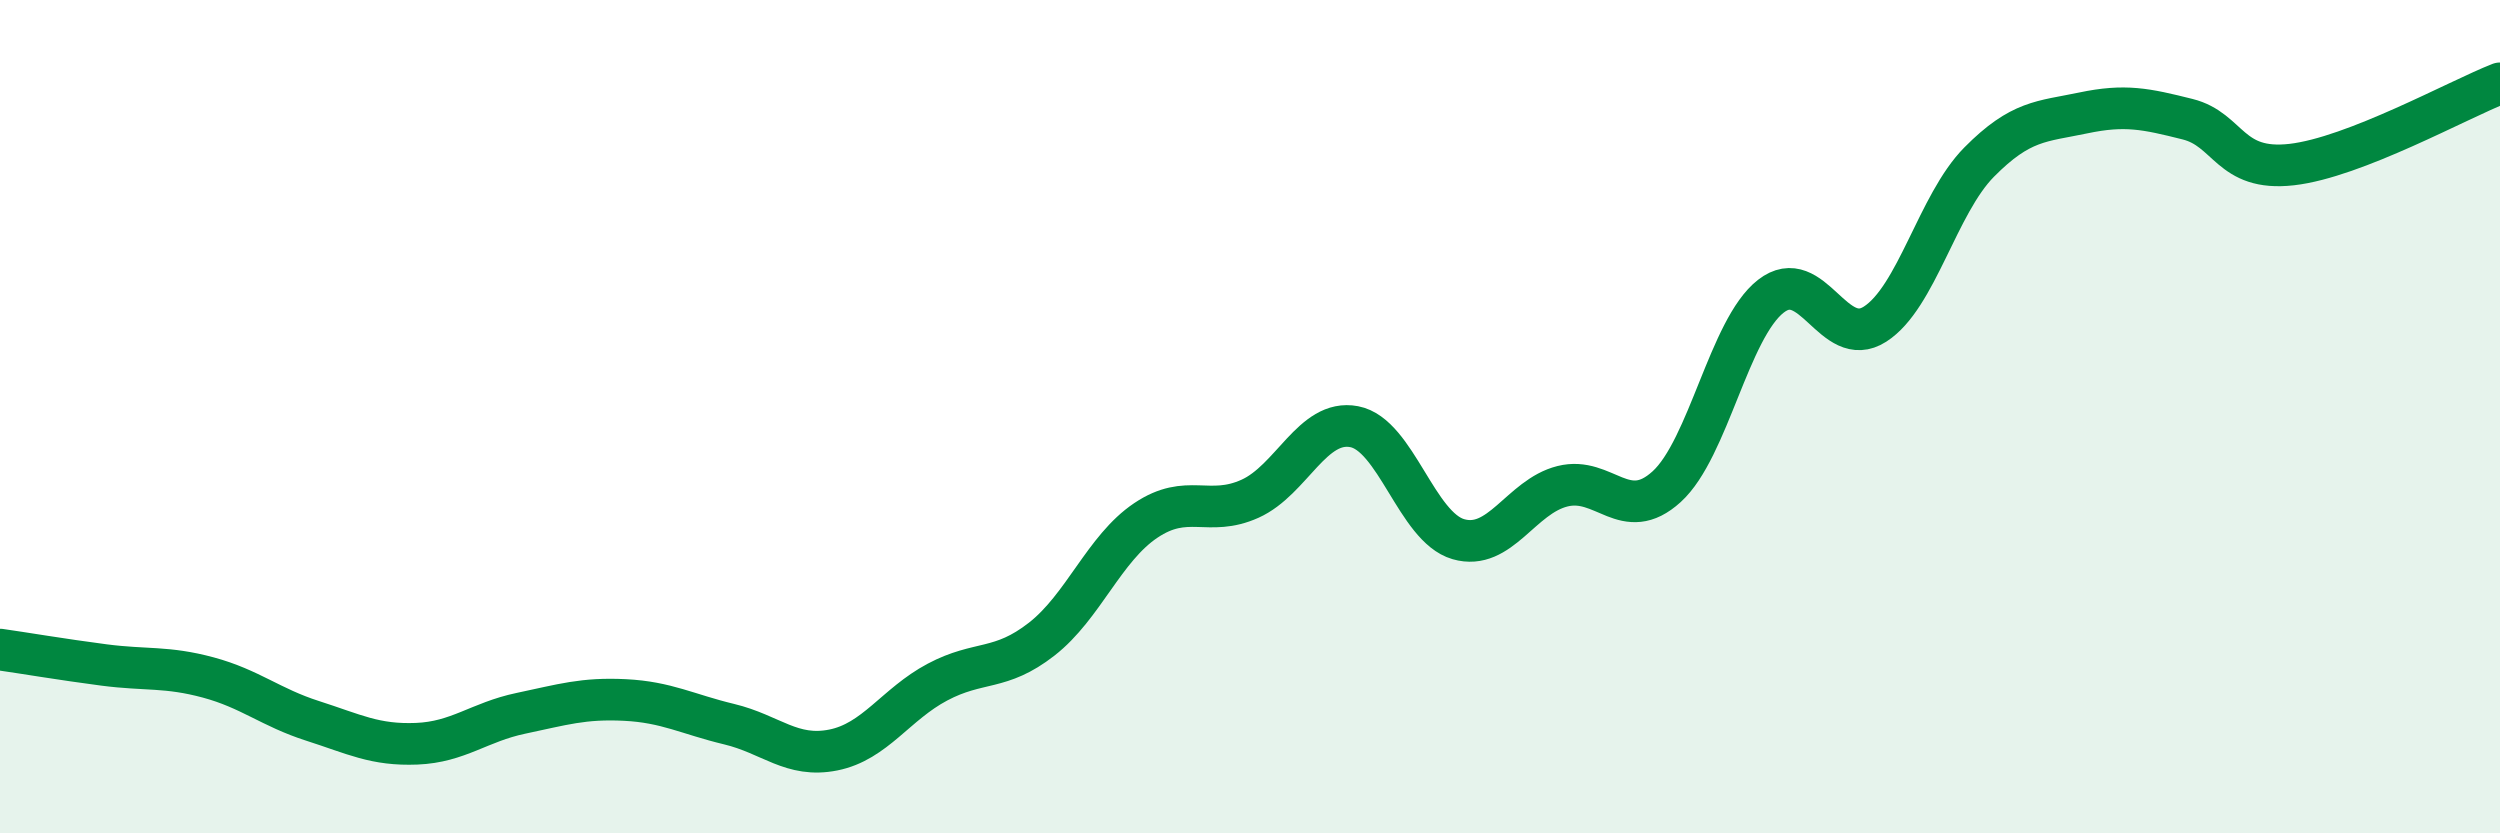 
    <svg width="60" height="20" viewBox="0 0 60 20" xmlns="http://www.w3.org/2000/svg">
      <path
        d="M 0,15.59 C 0.5,15.66 1.5,15.83 2.5,15.96 C 3.5,16.09 4,15.99 5,16.26 C 6,16.53 6.5,16.98 7.5,17.3 C 8.5,17.62 9,17.89 10,17.85 C 11,17.81 11.5,17.33 12.5,17.12 C 13.5,16.91 14,16.75 15,16.8 C 16,16.85 16.5,17.14 17.5,17.38 C 18.5,17.62 19,18.2 20,18 C 21,17.8 21.5,16.9 22.5,16.37 C 23.5,15.84 24,16.12 25,15.34 C 26,14.56 26.5,13.16 27.5,12.49 C 28.5,11.82 29,12.42 30,11.97 C 31,11.52 31.5,10.05 32.5,10.24 C 33.5,10.43 34,12.65 35,12.94 C 36,13.23 36.5,11.92 37.5,11.67 C 38.5,11.42 39,12.59 40,11.68 C 41,10.77 41.5,7.89 42.5,7.11 C 43.5,6.33 44,8.42 45,7.78 C 46,7.14 46.5,4.9 47.5,3.89 C 48.5,2.88 49,2.92 50,2.71 C 51,2.5 51.5,2.61 52.5,2.86 C 53.5,3.11 53.5,4.12 55,3.95 C 56.5,3.78 59,2.39 60,2L60 20L0 20Z"
        fill="#008740"
        opacity="0.1"
        stroke-linecap="round"
        stroke-linejoin="round"
      />
      <path
        d="M 0,15.59 C 0.5,15.66 1.5,15.83 2.5,15.96 C 3.5,16.09 4,15.99 5,16.26 C 6,16.53 6.5,16.98 7.5,17.3 C 8.5,17.62 9,17.89 10,17.85 C 11,17.81 11.5,17.33 12.5,17.12 C 13.5,16.91 14,16.75 15,16.8 C 16,16.85 16.5,17.14 17.5,17.38 C 18.5,17.62 19,18.2 20,18 C 21,17.8 21.5,16.9 22.5,16.37 C 23.5,15.84 24,16.12 25,15.34 C 26,14.56 26.5,13.16 27.5,12.49 C 28.5,11.82 29,12.42 30,11.97 C 31,11.52 31.5,10.05 32.5,10.24 C 33.5,10.43 34,12.65 35,12.94 C 36,13.23 36.5,11.92 37.5,11.67 C 38.5,11.42 39,12.59 40,11.68 C 41,10.77 41.5,7.89 42.5,7.11 C 43.5,6.33 44,8.42 45,7.78 C 46,7.14 46.5,4.9 47.5,3.89 C 48.5,2.88 49,2.92 50,2.71 C 51,2.5 51.5,2.61 52.5,2.86 C 53.5,3.11 53.5,4.12 55,3.95 C 56.5,3.78 59,2.39 60,2"
        stroke="#008740"
        stroke-width="1"
        fill="none"
        stroke-linecap="round"
        stroke-linejoin="round"
      />
    </svg>
  